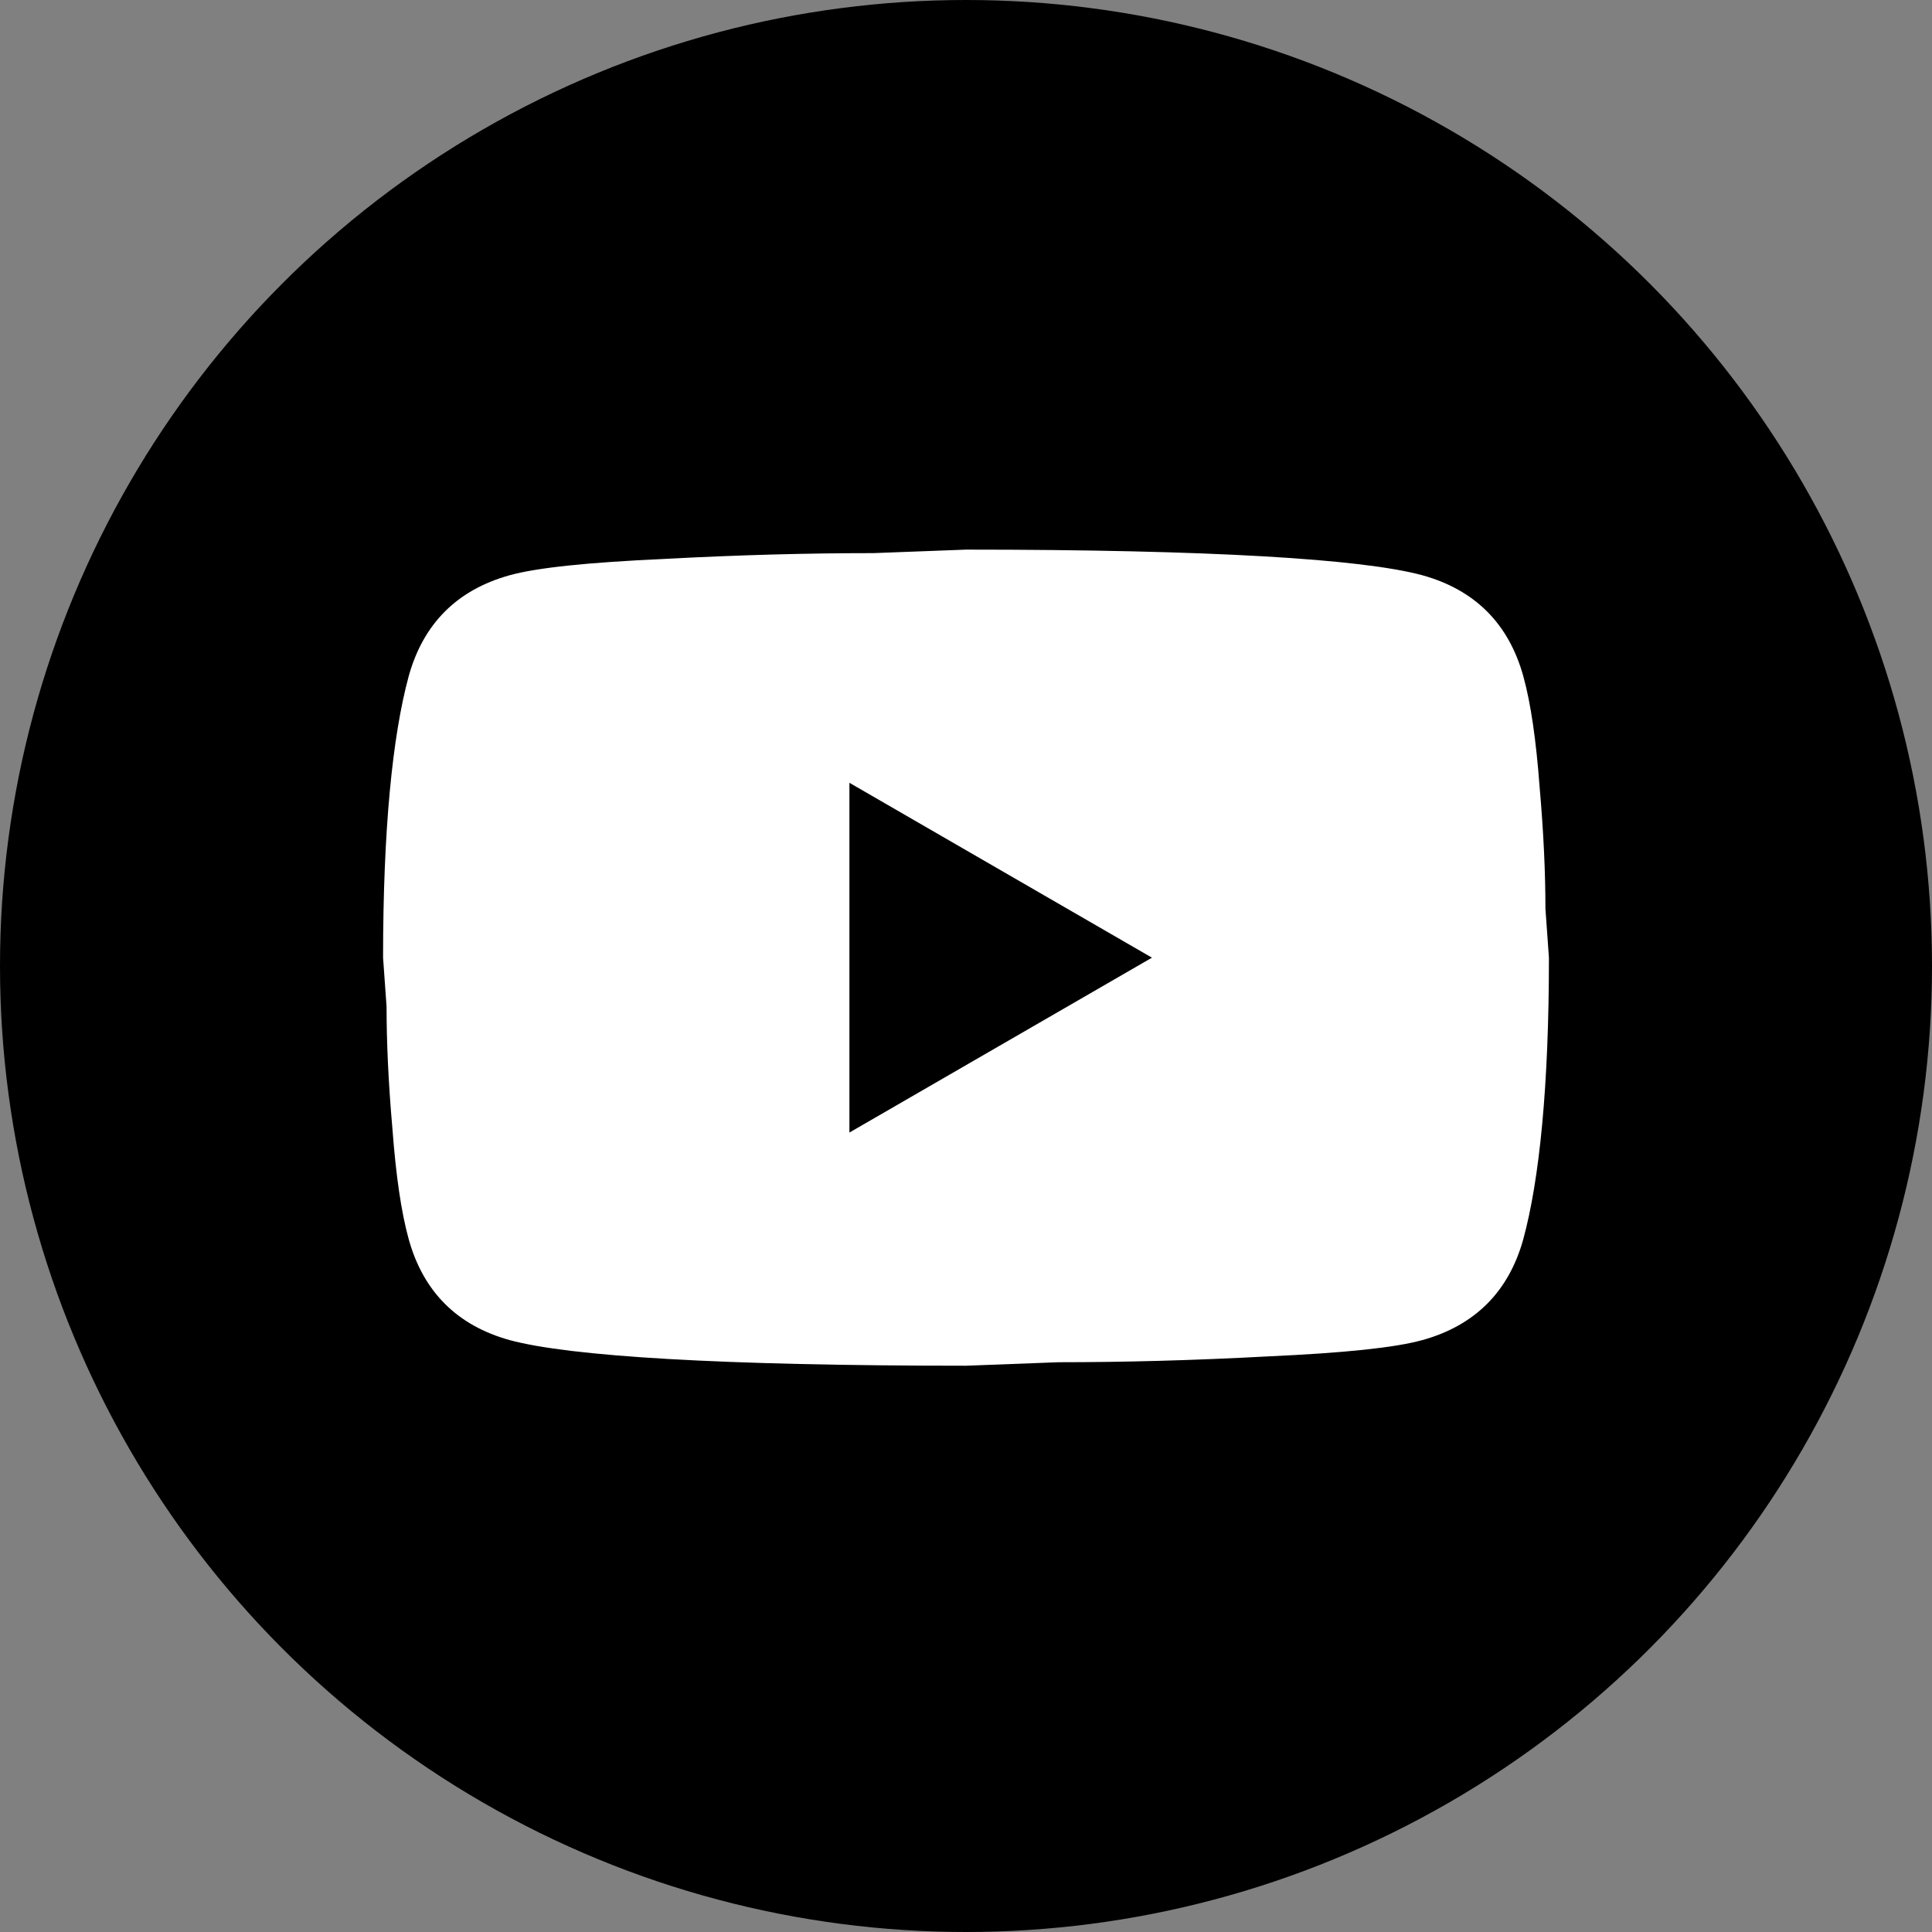 <?xml version="1.0" encoding="UTF-8"?> <svg xmlns="http://www.w3.org/2000/svg" width="116" height="116" viewBox="0 0 116 116" fill="none"><rect x="0" y="0" width="116" height="116" fill="#808080" stroke="none"/><circle cx="58" cy="58" r="58" fill="black"></circle><path d="M51 68L69.165 57.5L51 47V68ZM91.46 40.595C91.915 42.24 92.23 44.445 92.44 47.245C92.685 50.045 92.79 52.46 92.79 54.56L93 57.5C93 65.165 92.44 70.8 91.46 74.405C90.585 77.555 88.555 79.585 85.405 80.46C83.76 80.915 80.75 81.23 76.13 81.44C71.58 81.685 67.415 81.79 63.565 81.79L58 82C43.335 82 34.2 81.44 30.595 80.46C27.445 79.585 25.415 77.555 24.54 74.405C24.085 72.76 23.77 70.555 23.56 67.755C23.315 64.955 23.21 62.54 23.21 60.44L23 57.5C23 49.835 23.56 44.2 24.54 40.595C25.415 37.445 27.445 35.415 30.595 34.54C32.24 34.085 35.25 33.77 39.87 33.56C44.42 33.315 48.585 33.21 52.435 33.21L58 33C72.665 33 81.8 33.56 85.405 34.54C88.555 35.415 90.585 37.445 91.46 40.595Z" fill="white"></path></svg> 